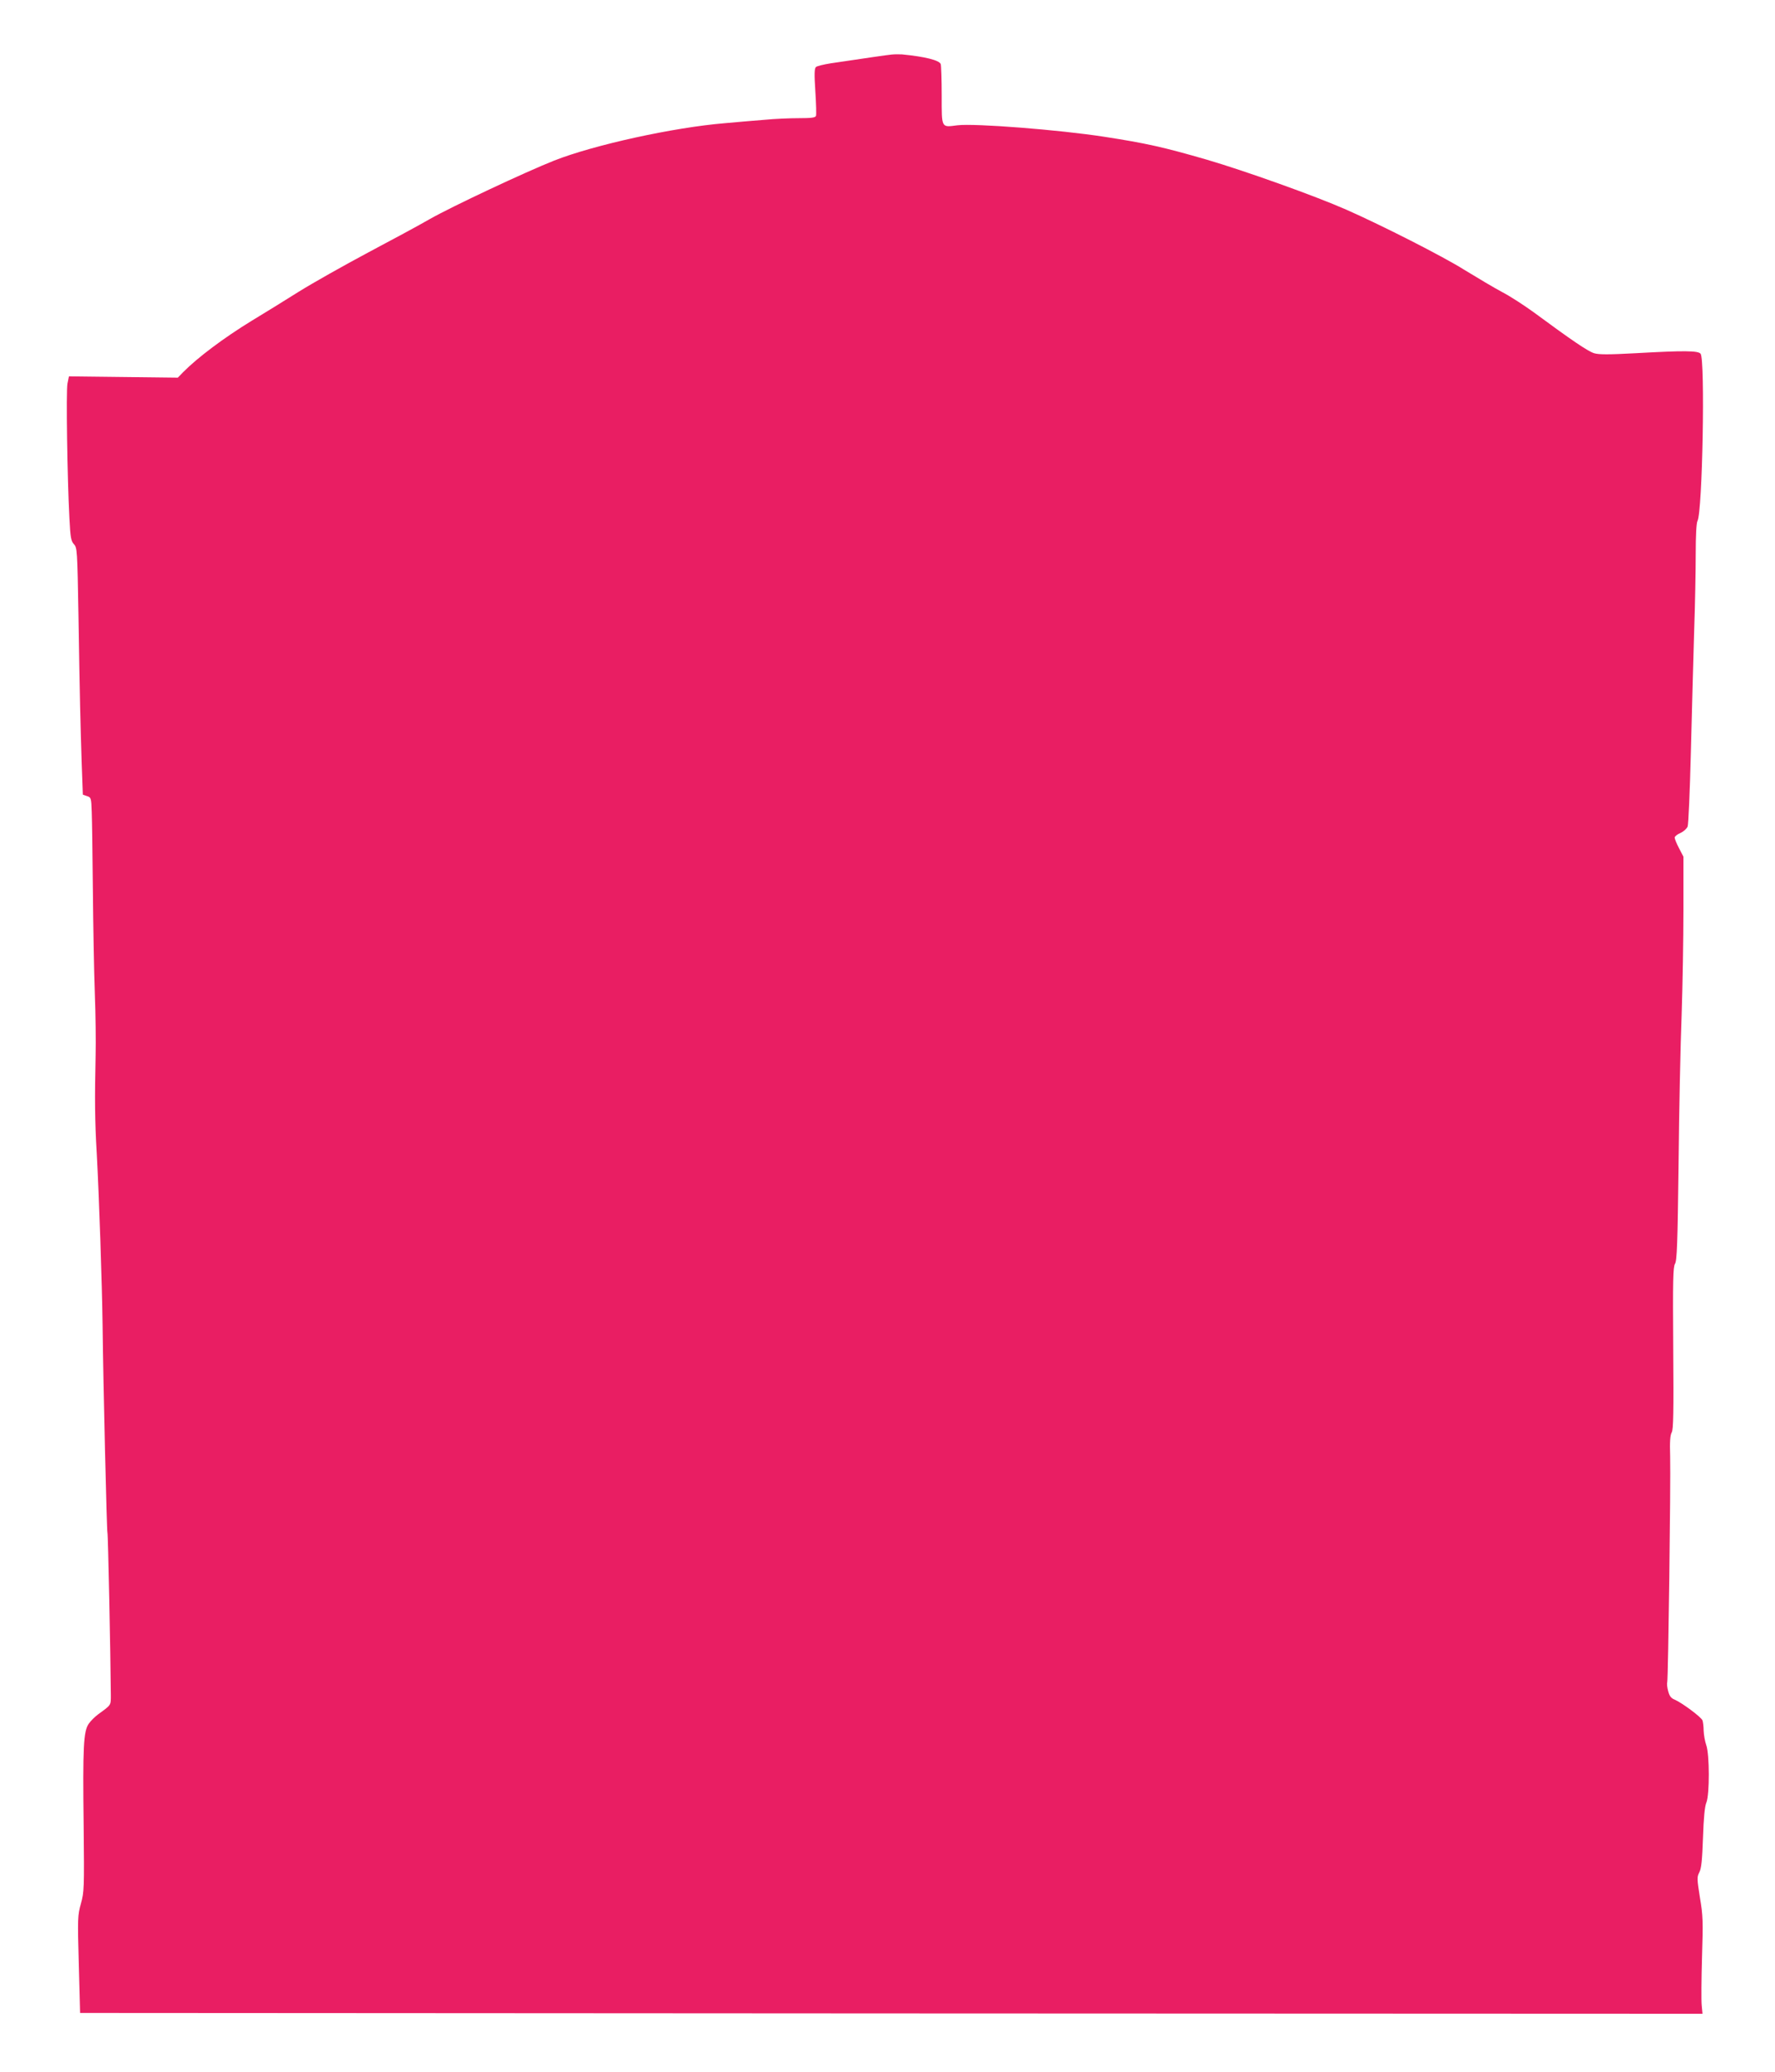 <?xml version="1.0" standalone="no"?>
<!DOCTYPE svg PUBLIC "-//W3C//DTD SVG 20010904//EN"
 "http://www.w3.org/TR/2001/REC-SVG-20010904/DTD/svg10.dtd">
<svg version="1.0" xmlns="http://www.w3.org/2000/svg"
 width="1097pt" height="1280pt" viewBox="0 0 1097 1280"
 preserveAspectRatio="xMidYMid meet">
<g transform="translate(0,1280) scale(0.1,-0.1)"
fill="#e91e63" stroke="none">
<path d="M5510 12463 c-32 -3 -151 -21 -375 -54 -44 -7 -86 -17 -92 -23 -10
-9 -11 -43 -4 -150 5 -76 7 -145 4 -152 -4 -11 -30 -14 -106 -14 -56 0 -151
-4 -211 -10 -61 -5 -172 -14 -246 -21 -316 -26 -809 -134 -1055 -231 -177 -70
-635 -285 -770 -362 -60 -35 -231 -127 -380 -206 -148 -79 -342 -188 -430
-243 -88 -55 -218 -136 -290 -179 -170 -104 -333 -226 -423 -317 l-33 -34
-337 4 -336 4 -9 -45 c-9 -46 -1 -586 12 -832 6 -119 10 -140 28 -160 20 -22
21 -36 28 -443 8 -512 12 -664 20 -912 l7 -192 26 -9 c25 -8 26 -12 29 -98 2
-49 5 -267 7 -484 2 -217 7 -503 12 -635 5 -132 7 -303 5 -380 -6 -271 -5
-412 7 -610 14 -258 33 -812 36 -1058 4 -368 26 -1278 30 -1285 4 -6 19 -746
21 -1000 0 -69 4 -62 -78 -122 -19 -14 -46 -40 -59 -59 -32 -48 -37 -140 -31
-631 4 -389 3 -408 -17 -480 -20 -72 -21 -87 -13 -375 l8 -300 5014 -3 5013
-2 -5 52 c-3 29 -2 163 2 298 7 222 6 256 -13 368 -18 115 -19 126 -4 155 13
24 18 76 23 215 4 123 11 194 21 217 20 49 20 297 -1 355 -8 23 -15 63 -16 89
0 25 -4 54 -7 63 -8 21 -127 109 -171 128 -23 9 -33 22 -41 52 -6 21 -9 47 -6
56 6 23 22 1233 18 1394 -3 91 0 133 10 150 10 18 12 124 9 521 -3 422 -1 500
11 520 12 18 16 121 22 617 3 327 12 741 19 920 6 179 11 472 11 651 l0 327
-27 52 c-15 28 -27 58 -27 66 0 7 16 20 35 28 20 9 39 26 45 40 5 13 14 219
20 458 6 238 15 570 20 738 6 168 10 387 10 488 0 113 4 191 11 204 31 57 48
998 19 1033 -16 19 -102 20 -402 3 -165 -9 -227 -9 -256 0 -37 11 -139 80
-372 252 -58 42 -145 99 -195 125 -49 26 -155 89 -235 138 -130 82 -508 274
-730 372 -193 85 -627 240 -863 309 -266 77 -373 101 -632 141 -277 43 -801
84 -908 71 -101 -13 -97 -21 -97 184 0 98 -3 185 -6 194 -9 24 -97 46 -239 60
-16 1 -46 1 -65 -1z"/>
</g>
</svg>
